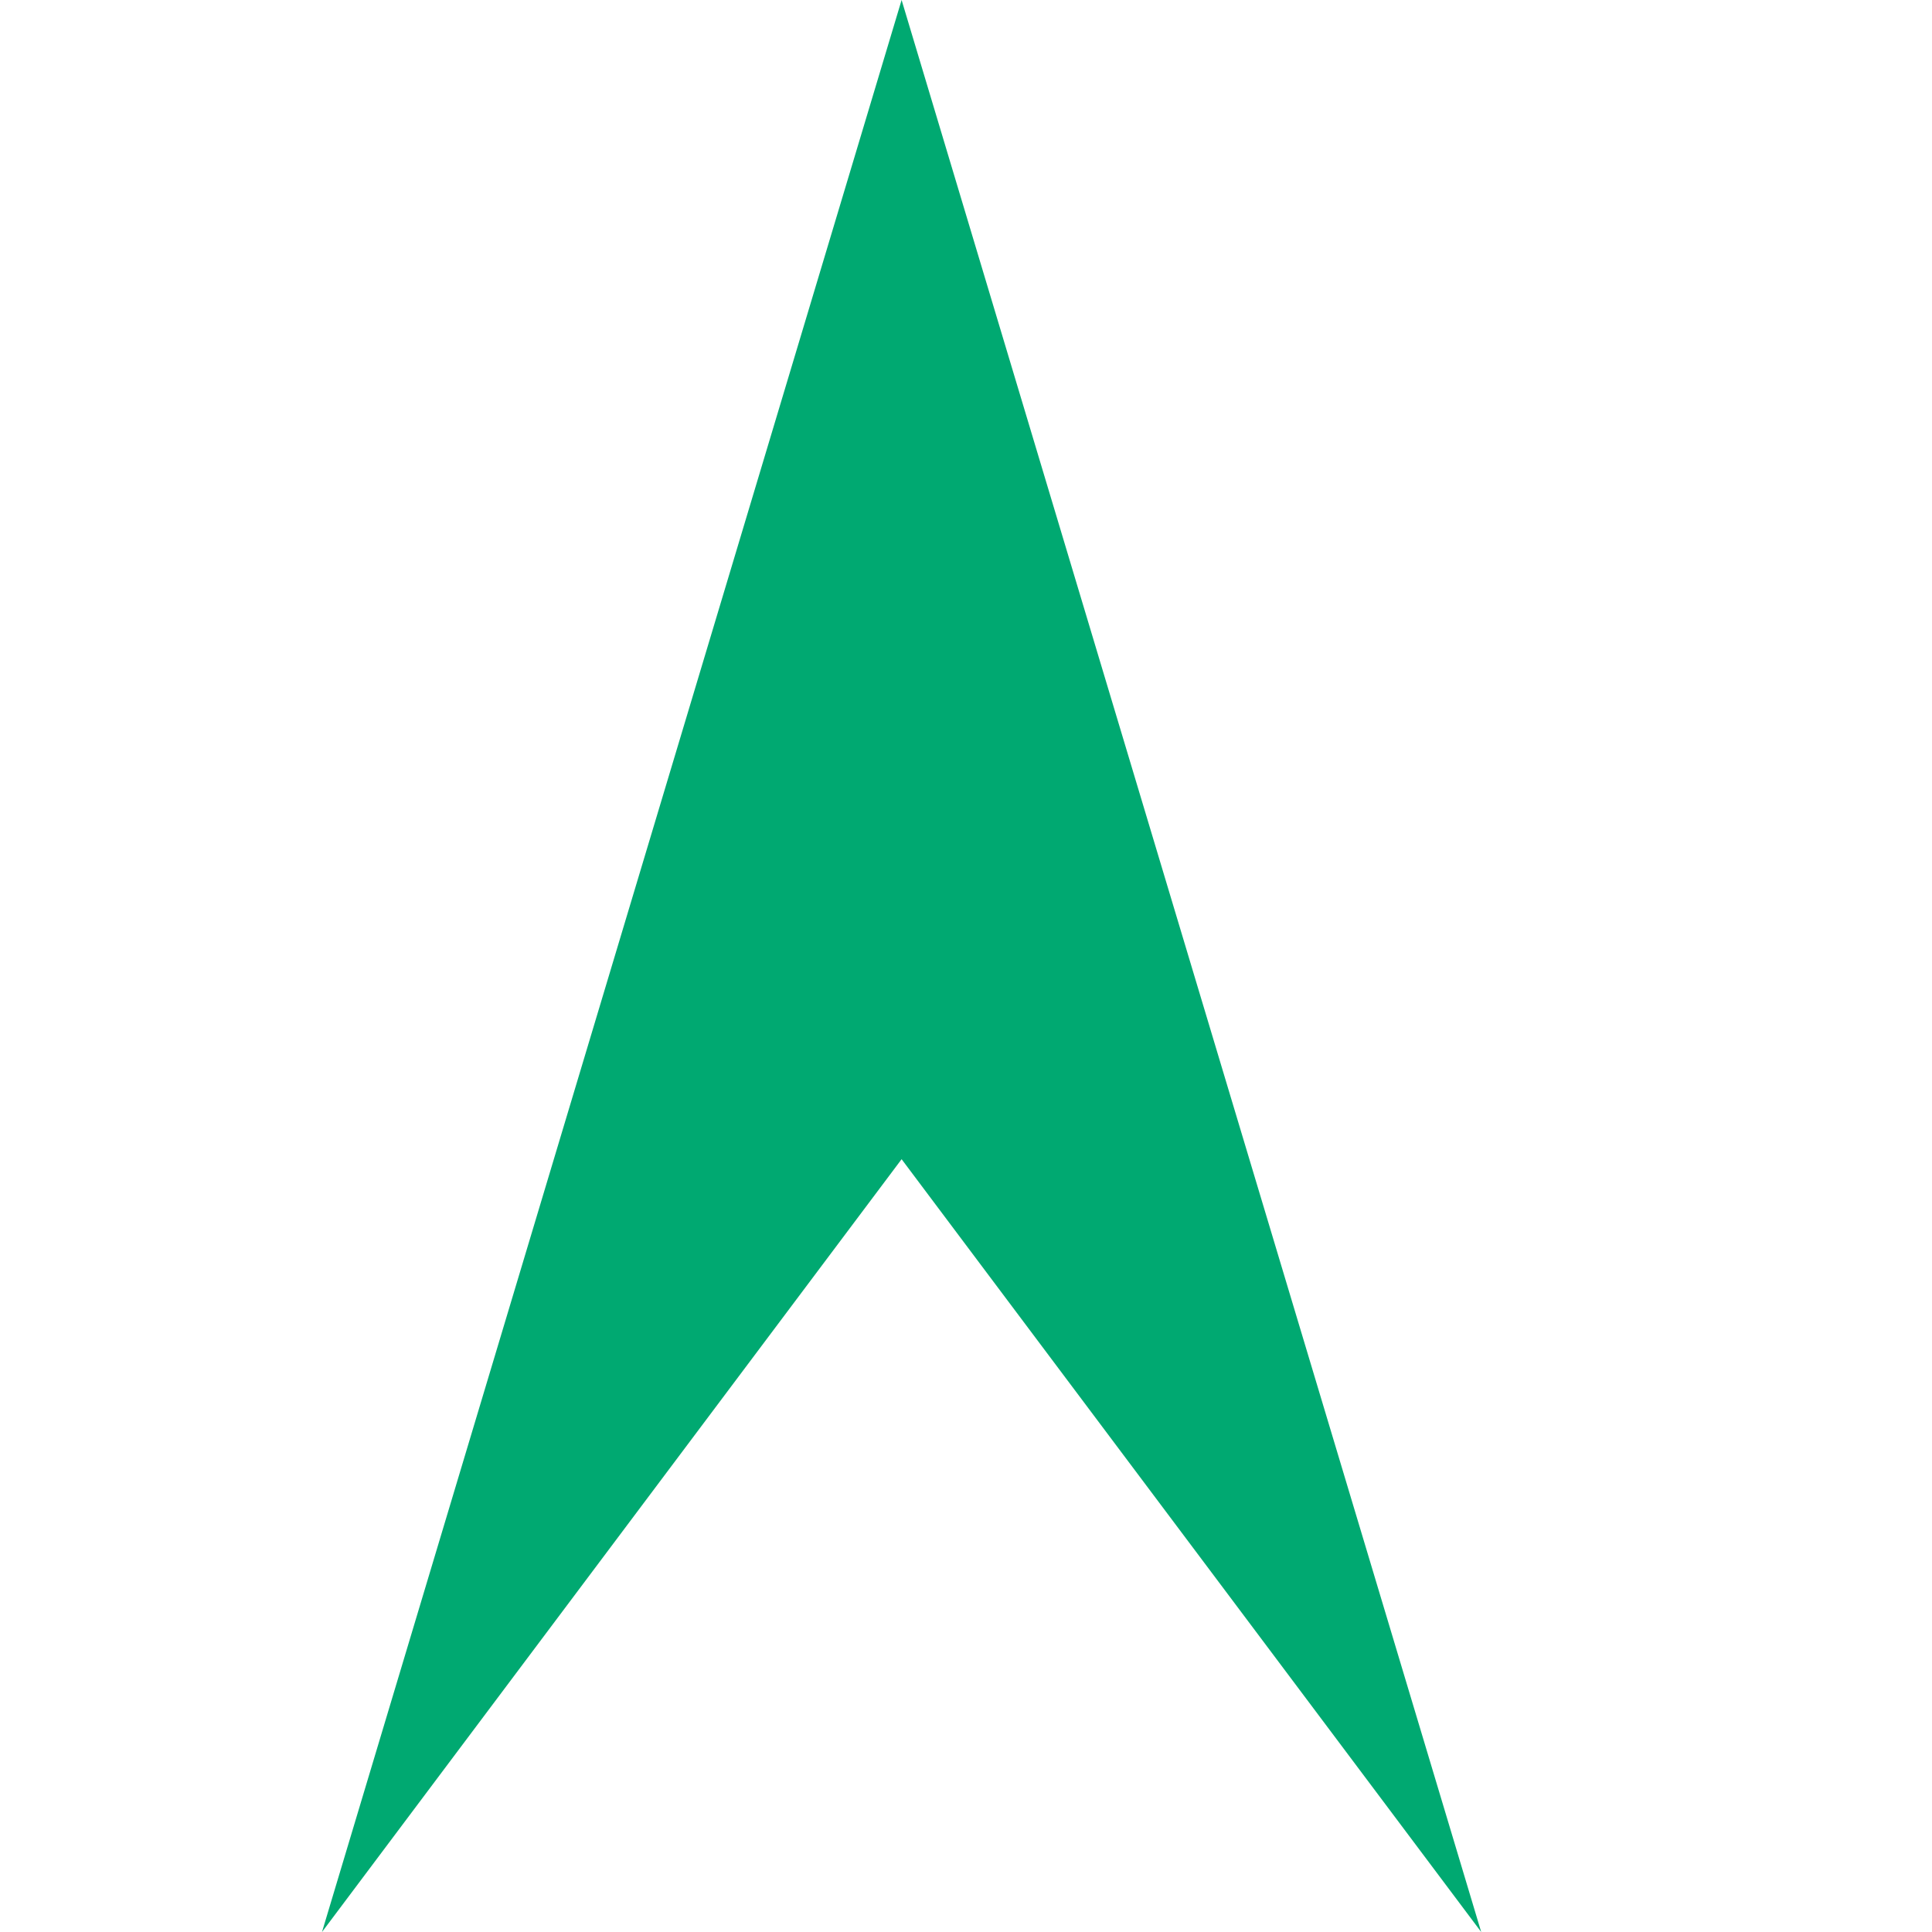 <?xml version="1.0" standalone="no"?><!DOCTYPE svg PUBLIC "-//W3C//DTD SVG 1.1//EN" "http://www.w3.org/Graphics/SVG/1.1/DTD/svg11.dtd"><svg t="1731899826401" class="icon" viewBox="0 0 1024 1024" version="1.1" xmlns="http://www.w3.org/2000/svg" p-id="25550" xmlns:xlink="http://www.w3.org/1999/xlink" width="200" height="200"><path d="M477.867 0l307.2 1024-307.2-409.6L170.667 1024z" fill="#00A971" p-id="25551"></path></svg>
